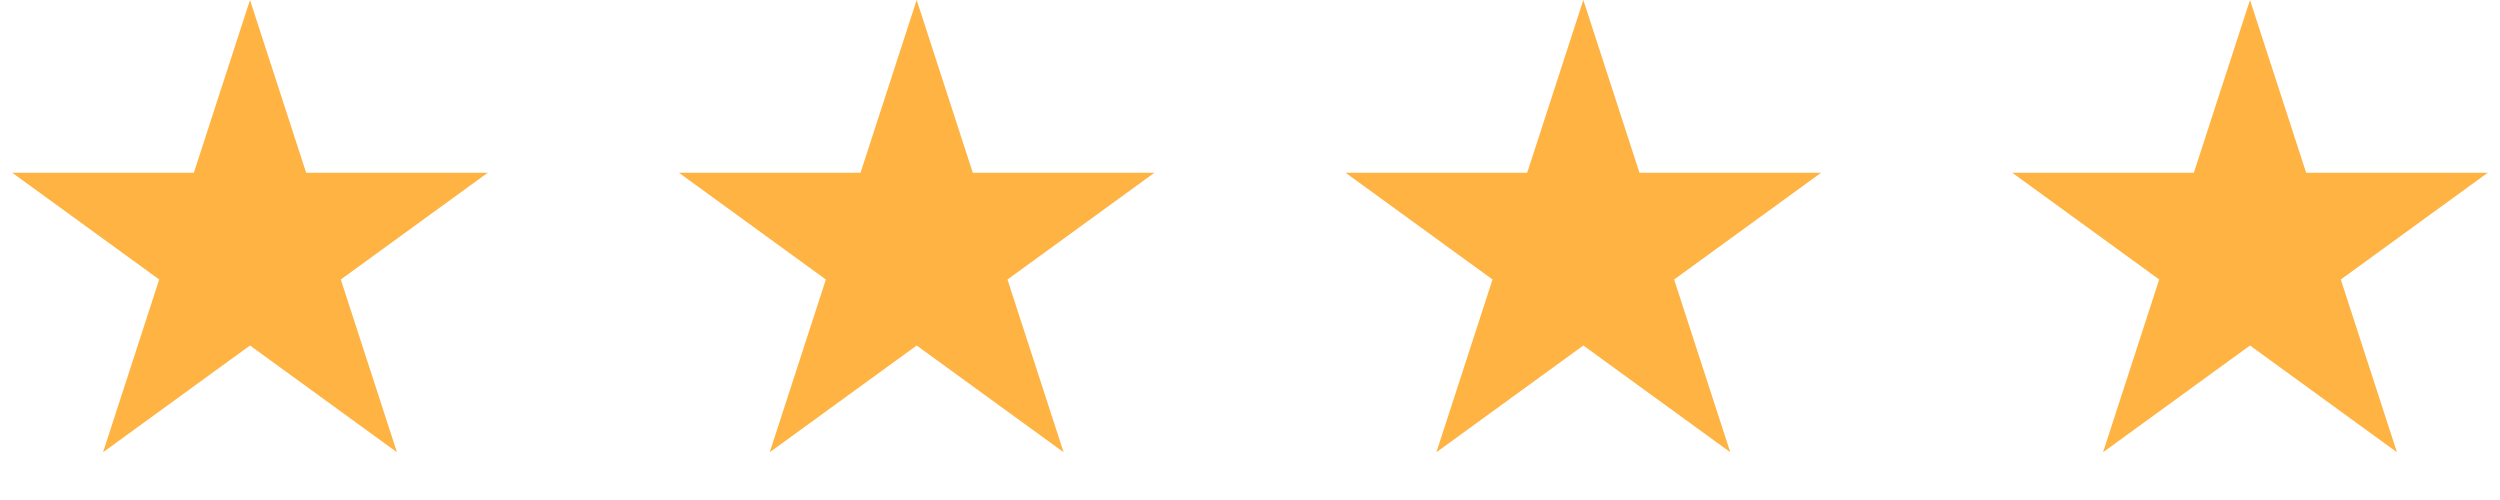 <svg width="90" height="18" viewBox="0 0 90 18" fill="none" xmlns="http://www.w3.org/2000/svg">
<path d="M9 0L11.021 6.219H17.559L12.269 10.062L14.29 16.281L9 12.438L3.71 16.281L5.731 10.062L0.44 6.219H6.979L9 0Z" fill="#FFB342"/>
<path d="M33 0L35.021 6.219H41.559L36.269 10.062L38.29 16.281L33 12.438L27.71 16.281L29.731 10.062L24.441 6.219H30.979L33 0Z" fill="#FFB342"/>
<path d="M57 0L59.021 6.219H65.559L60.269 10.062L62.29 16.281L57 12.438L51.71 16.281L53.731 10.062L48.441 6.219H54.979L57 0Z" fill="#FFB342"/>
<path d="M81 0L83.021 6.219H89.559L84.269 10.062L86.29 16.281L81 12.438L75.71 16.281L77.731 10.062L72.441 6.219H78.979L81 0Z" fill="#FFB342"/>
</svg>
